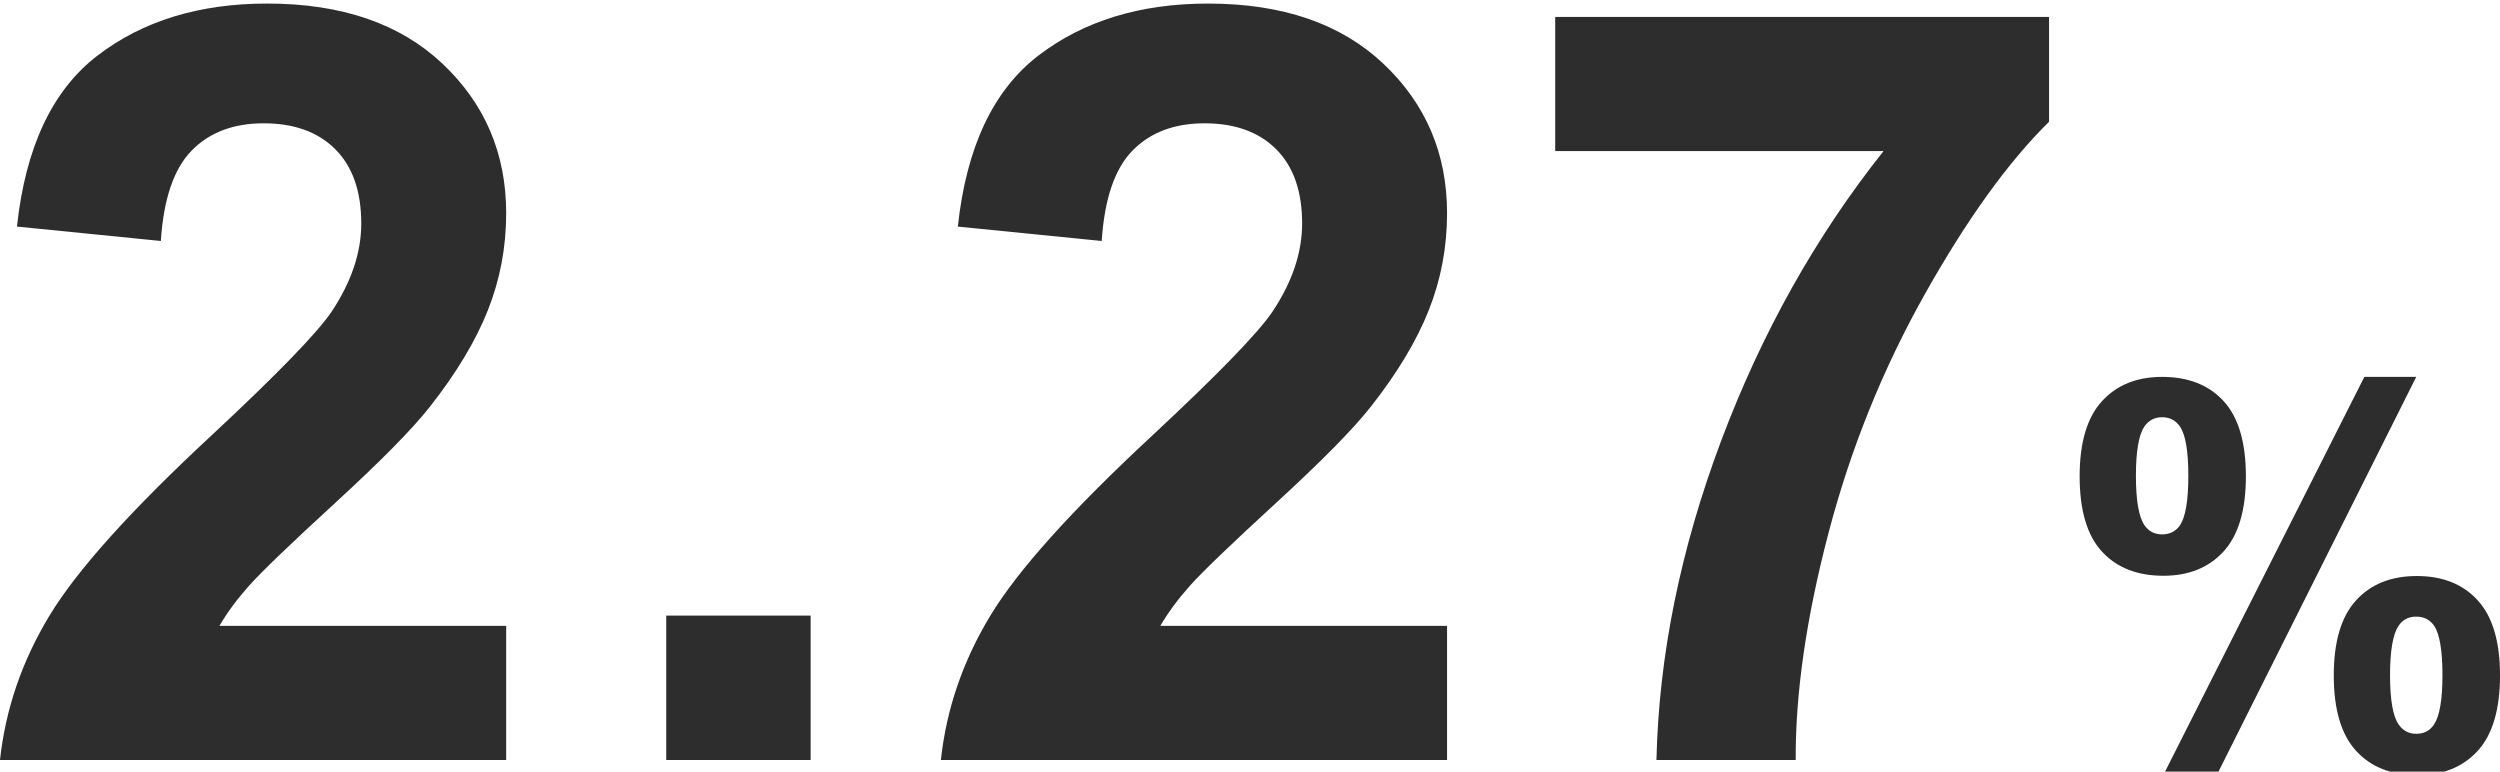 <?xml version="1.0" encoding="UTF-8"?><svg id="b" xmlns="http://www.w3.org/2000/svg" viewBox="0 0 243 75"><defs><style>.c{fill:none;}.d{fill:#2d2d2d;}</style></defs><rect class="c" width="243" height="75"/><path class="d" d="m49.201,60.835v13.037H0c.532-4.928,2.13-9.598,4.795-14.011,2.665-4.413,7.925-10.265,15.784-17.557,6.326-5.894,10.207-9.89,11.638-11.988,1.931-2.897,2.897-5.762,2.897-8.591,0-3.129-.842-5.537-2.522-7.218s-4.003-2.522-6.968-2.522c-2.93,0-5.262.882-6.993,2.647-1.731,1.766-2.73,4.695-2.997,8.791l-13.986-1.399c.832-7.725,3.447-13.269,7.842-16.633C13.886,2.026,19.381.345,25.974.345c7.225,0,12.905,1.948,17.033,5.844,4.128,3.896,6.194,8.741,6.194,14.535,0,3.297-.592,6.436-1.773,9.416-1.181,2.98-3.054,6.101-5.619,9.366-1.698,2.165-4.763,5.277-9.191,9.341s-7.235,6.761-8.417,8.092-2.14,2.63-2.872,3.896h27.872Z"/><path class="d" d="m64.758,73.872v-14.036h14.036v14.036h-14.036Z"/><path class="d" d="m140.654,60.835v13.037h-49.201c.532-4.928,2.13-9.598,4.795-14.011,2.665-4.413,7.925-10.265,15.784-17.557,6.326-5.894,10.207-9.89,11.638-11.988,1.931-2.897,2.897-5.762,2.897-8.591,0-3.129-.842-5.537-2.522-7.218s-4.003-2.522-6.968-2.522c-2.93,0-5.262.882-6.993,2.647-1.731,1.766-2.73,4.695-2.997,8.791l-13.986-1.399c.832-7.725,3.447-13.269,7.842-16.633,4.396-3.364,9.89-5.045,16.484-5.045,7.225,0,12.905,1.948,17.033,5.844,4.128,3.896,6.194,8.741,6.194,14.535,0,3.297-.592,6.436-1.773,9.416-1.181,2.98-3.054,6.101-5.619,9.366-1.698,2.165-4.763,5.277-9.191,9.341s-7.235,6.761-8.417,8.092-2.14,2.63-2.872,3.896h27.872Z"/><path class="d" d="m151.166,14.681V1.644h48.002v10.19c-3.964,3.896-7.992,9.491-12.088,16.783s-7.218,15.042-9.366,23.252-3.204,15.542-3.172,22.003h-13.536c.232-10.122,2.323-20.447,6.269-30.969s9.216-19.93,15.809-28.222h-31.918Z"/><path class="d" d="m202.141,46.299c0-3.282.719-5.712,2.16-7.293,1.441-1.583,3.392-2.373,5.857-2.373,2.547,0,4.54.787,5.982,2.36,1.441,1.573,2.16,4.008,2.16,7.305,0,3.279-.719,5.709-2.16,7.293-1.441,1.581-3.392,2.373-5.857,2.373-2.547,0-4.54-.787-5.982-2.36s-2.16-4.008-2.16-7.305Zm5.47-.05c0,2.38.275,3.979.824,4.795.417.599.992.899,1.723.899.749,0,1.331-.3,1.748-.899.532-.817.799-2.415.799-4.795s-.267-3.971-.799-4.77c-.417-.617-.999-.924-1.748-.924-.732,0-1.306.3-1.723.899-.549.814-.824,2.413-.824,4.795Zm7.892,29.021h-5.195l19.505-38.636h5.045l-19.356,38.636Zm11.339-9.615c0-3.282.719-5.712,2.16-7.293,1.441-1.583,3.409-2.373,5.907-2.373,2.515,0,4.491.789,5.932,2.373,1.441,1.581,2.16,4.011,2.16,7.293s-.719,5.734-2.16,7.318c-1.441,1.581-3.392,2.373-5.857,2.373-2.547,0-4.54-.792-5.982-2.373-1.441-1.583-2.16-4.021-2.16-7.318Zm5.47-.025c0,2.38.275,3.971.824,4.77.417.614.992.924,1.723.924.749,0,1.324-.3,1.723-.899.549-.817.824-2.415.824-4.795s-.267-3.981-.799-4.795c-.417-.599-.999-.899-1.748-.899s-1.324.3-1.723.899c-.549.814-.824,2.413-.824,4.795Z"/></svg>